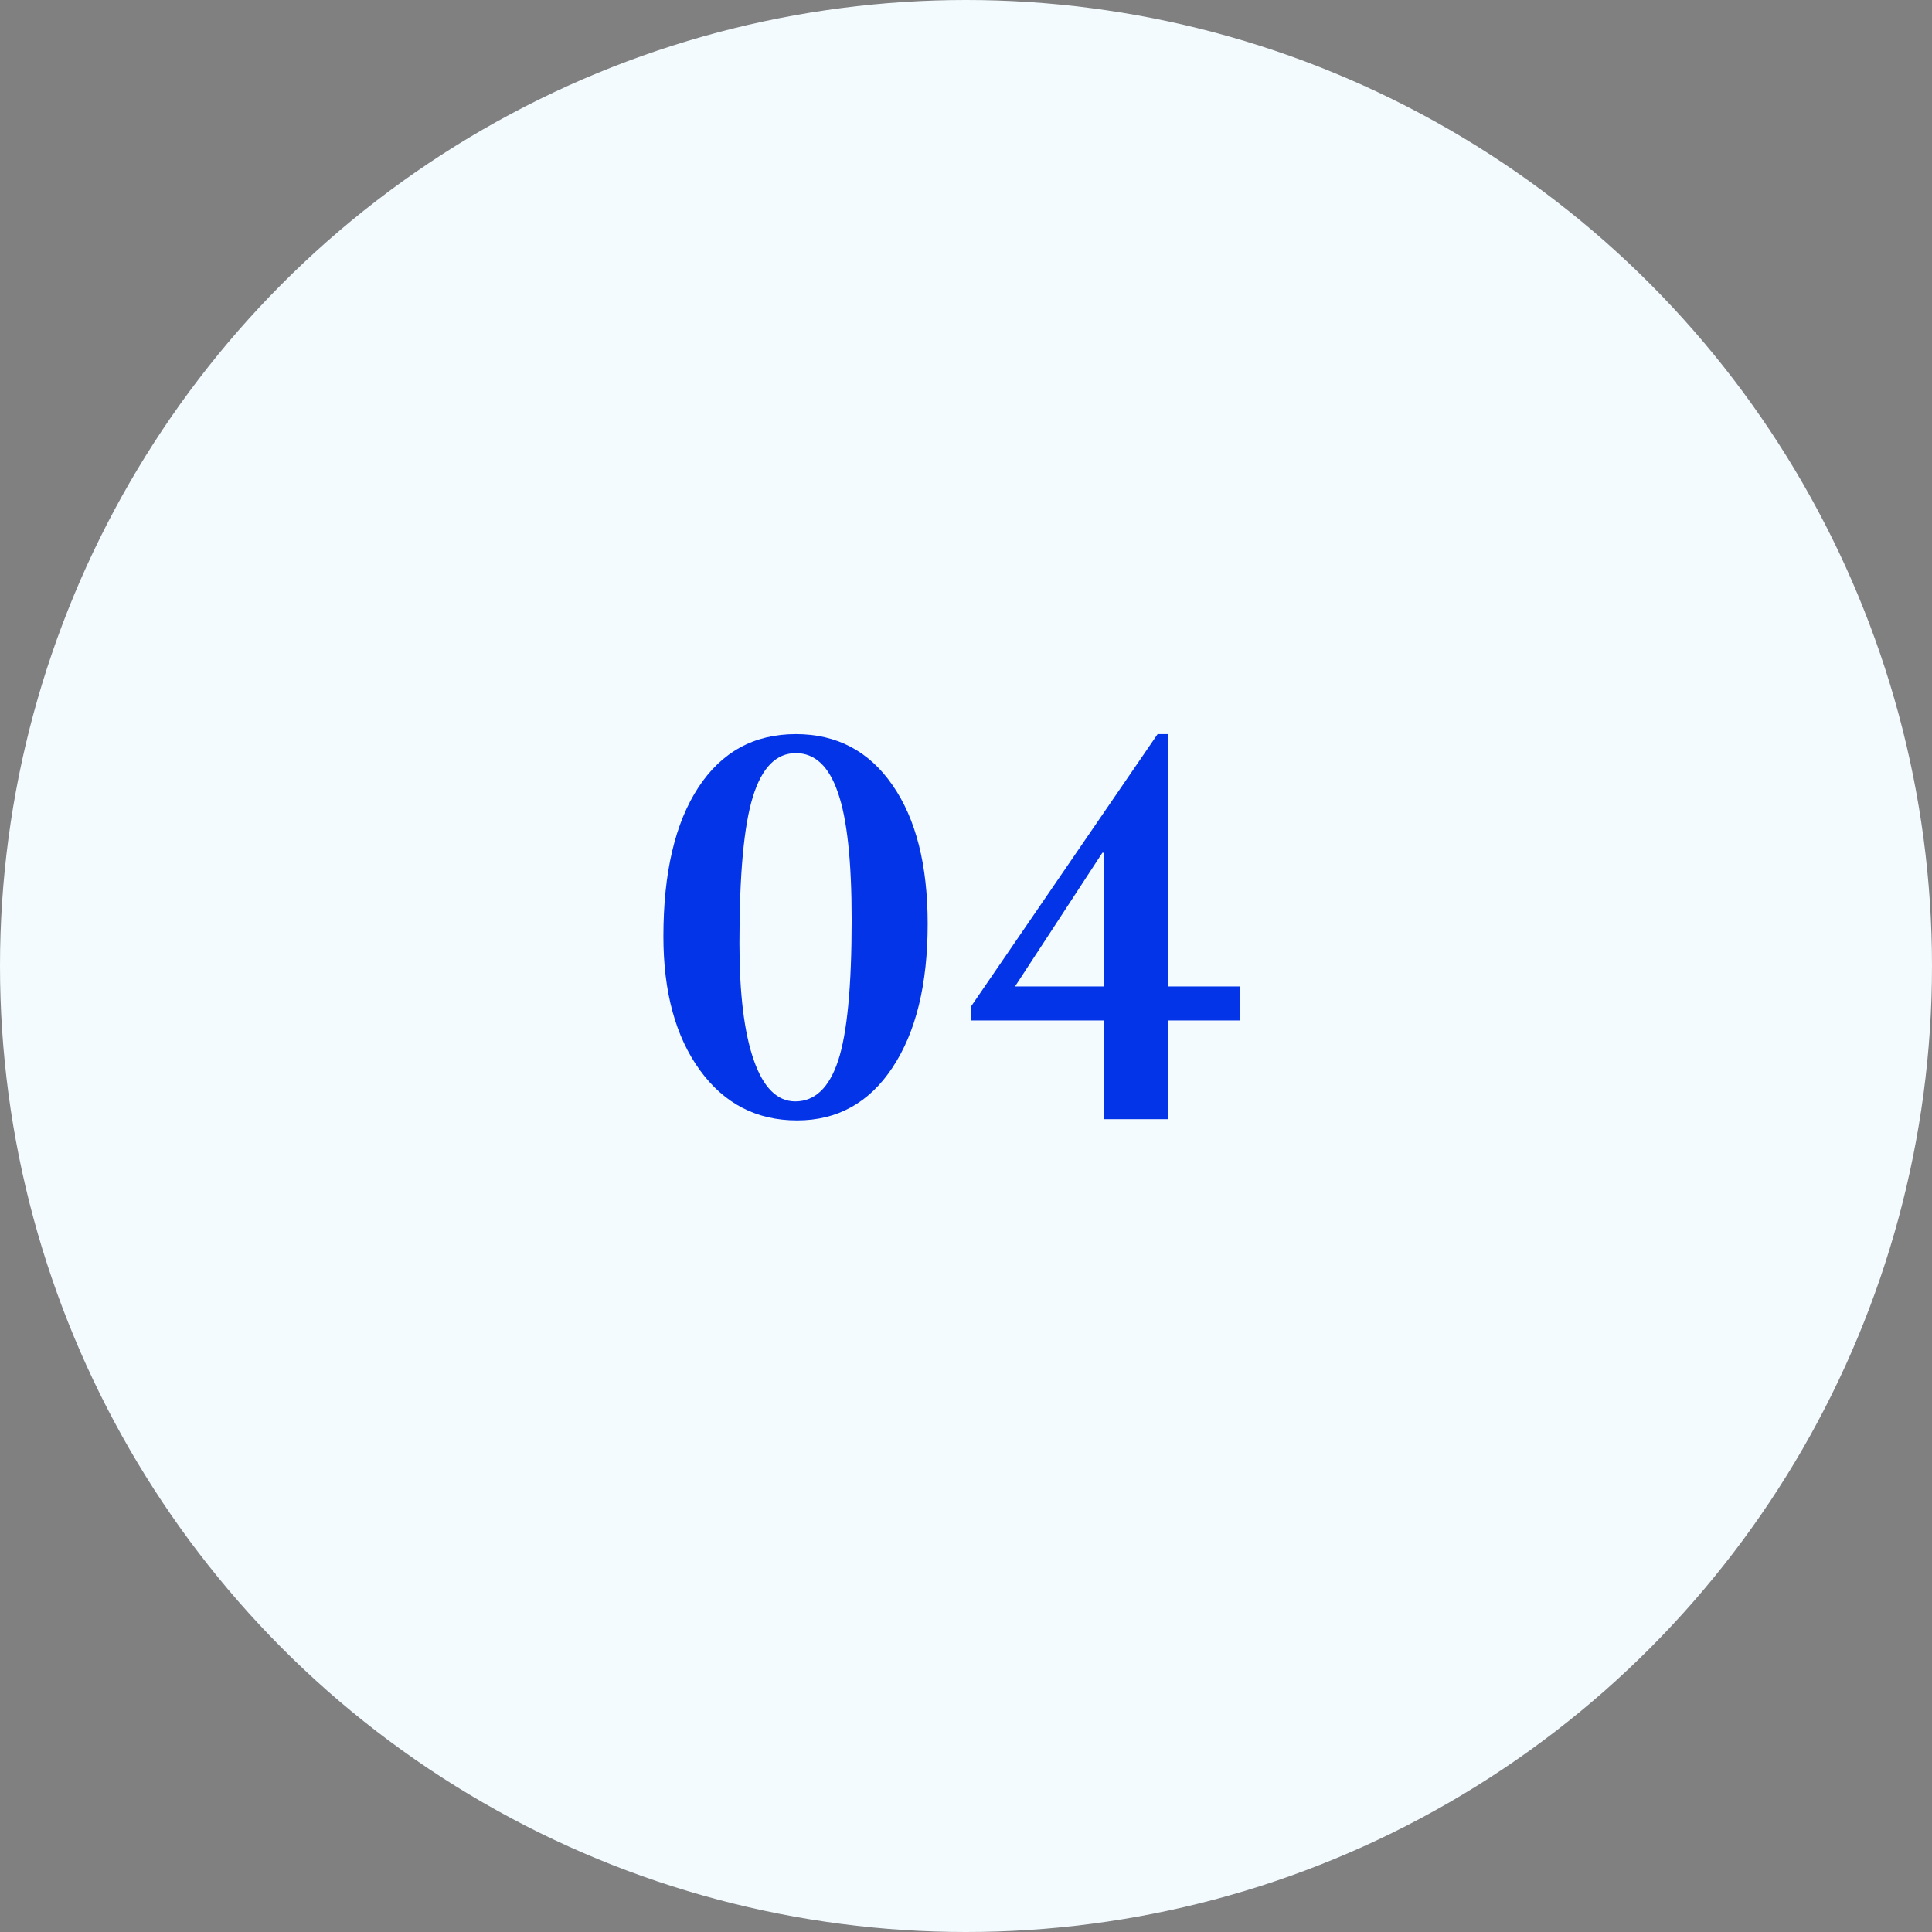 <svg xmlns="http://www.w3.org/2000/svg" width="80" height="80" viewBox="0 0 80 80" fill="none"><rect x="0" y="0" width="80" height="80" fill="#808080" stroke="none"/><circle cx="40" cy="40" r="40" fill="#F3FBFF"></circle><path d="M38.413 38.256C38.413 40.761 37.926 42.746 36.953 44.21C35.988 45.666 34.672 46.394 33.005 46.394C31.329 46.394 29.988 45.7 28.98 44.312C27.973 42.923 27.47 41.078 27.47 38.776C27.47 36.136 27.952 34.079 28.917 32.606C29.882 31.134 31.227 30.398 32.954 30.398C34.647 30.398 35.98 31.1 36.953 32.505C37.926 33.901 38.413 35.818 38.413 38.256ZM35.265 38.091C35.265 35.645 35.074 33.884 34.693 32.81C34.321 31.726 33.741 31.185 32.954 31.185C32.142 31.185 31.549 31.785 31.177 32.987C30.804 34.181 30.618 36.203 30.618 39.056C30.618 41.155 30.817 42.771 31.215 43.905C31.613 45.039 32.184 45.606 32.929 45.606C33.741 45.606 34.334 45.044 34.706 43.918C35.078 42.792 35.265 40.85 35.265 38.091ZM51.336 42.255H48.378V46.343H45.699V42.255H40.202V41.684L47.934 30.398H48.378V40.846H51.336V42.255ZM42.03 40.846H45.699V35.31H45.648L42.03 40.846Z" fill="#0334E8"></path></svg>